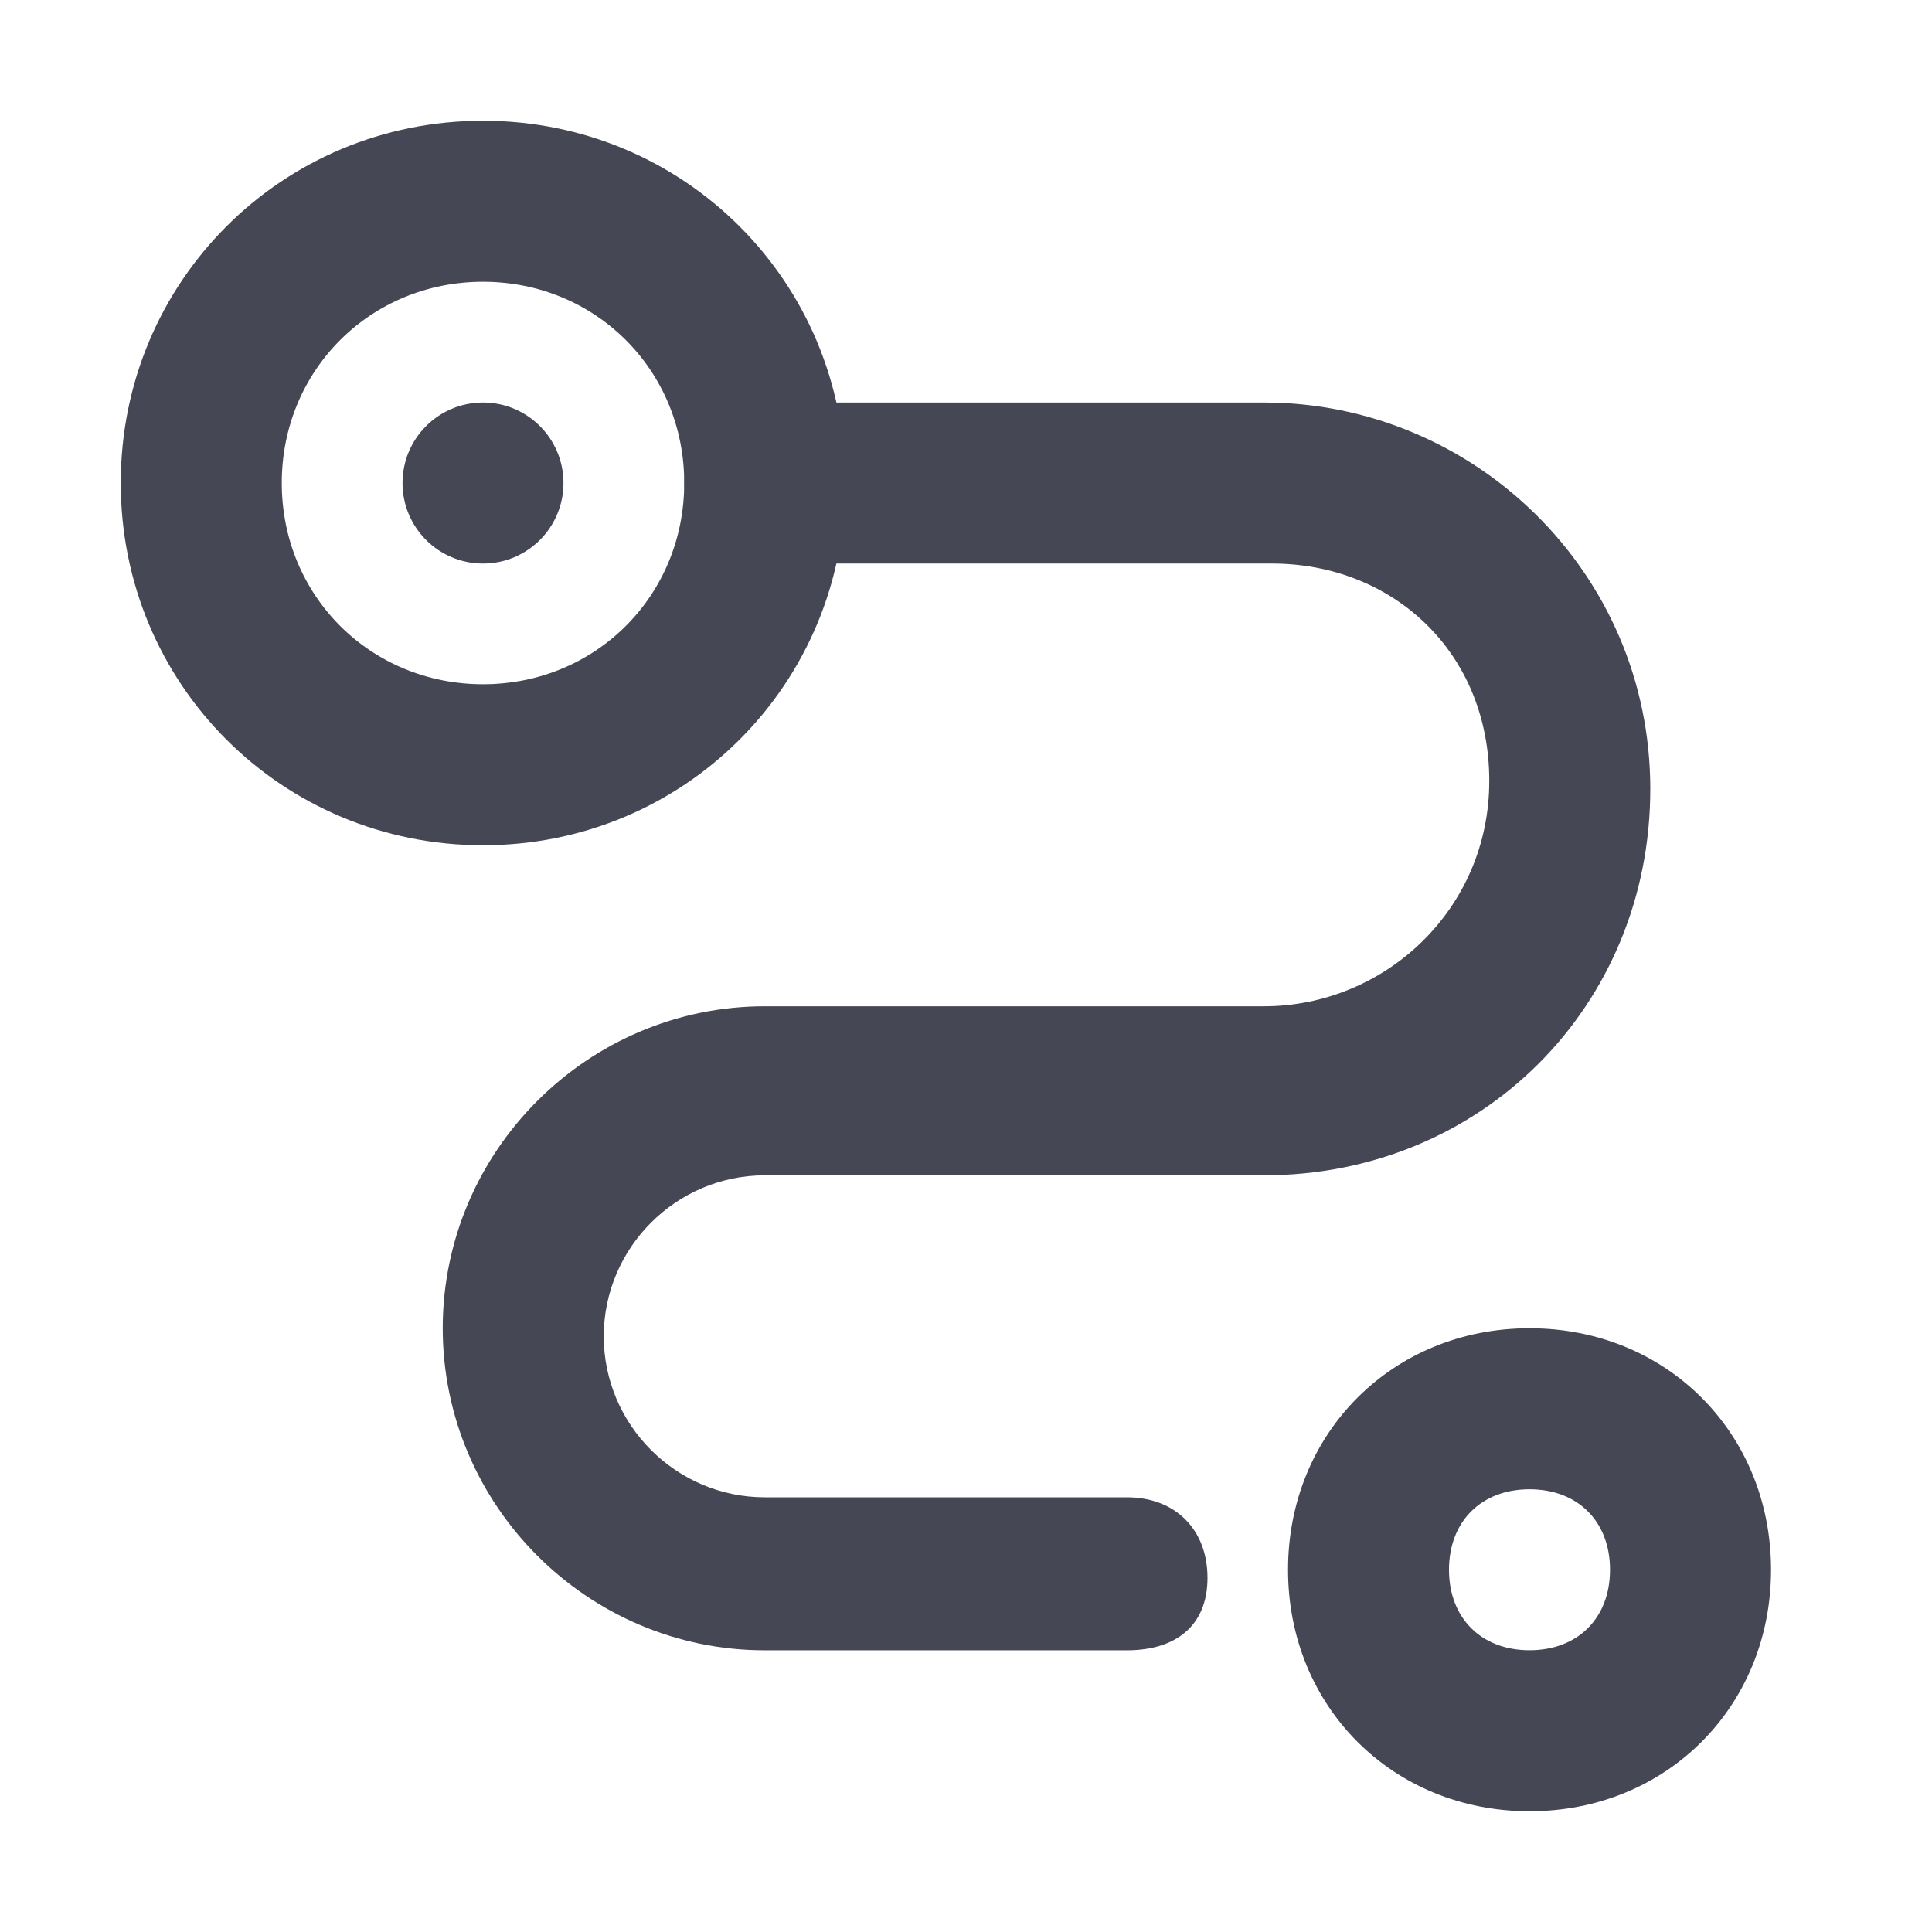 <?xml version="1.0" encoding="UTF-8"?>
<svg xmlns="http://www.w3.org/2000/svg" width="32" height="32" viewBox="0 0 32 32" fill="none">
  <path d="M18.667 27.334H12.667C9.733 27.334 7.333 24.934 7.333 22C7.333 19.067 9.733 16.667 12.667 16.667H20.933C22.933 16.667 24.667 15.067 24.667 12.934C24.667 10.8 23.067 9.334 21.067 9.334H12.667C11.867 9.334 11.334 8.8 11.334 8C11.334 7.2 11.867 6.667 12.667 6.667H20.933C24.4 6.667 27.334 9.467 27.334 13.067C27.334 16.667 24.534 19.467 20.933 19.467H12.667C11.2 19.467 10 20.667 10 22.134C10 23.6 11.2 24.8 12.667 24.8H18.667C19.467 24.8 20 25.334 20 26.134C20 26.934 19.467 27.334 18.667 27.334Z" fill="#454754"></path>
  <path d="M8 14C4.667 14 2 11.333 2 8C2 4.667 4.667 2 8 2C11.333 2 14 4.667 14 8C14 11.333 11.333 14 8 14ZM8 4.667C6.133 4.667 4.667 6.133 4.667 8C4.667 9.867 6.133 11.333 8 11.333C9.867 11.333 11.333 9.867 11.333 8C11.333 6.133 9.867 4.667 8 4.667Z" fill="#454754"></path>
  <path d="M25.334 30C23.067 30 21.334 28.267 21.334 26C21.334 23.733 23.067 22 25.334 22C27.6 22 29.334 23.733 29.334 26C29.334 28.267 27.6 30 25.334 30ZM25.334 24.667C24.534 24.667 24 25.2 24 26C24 26.8 24.534 27.333 25.334 27.333C26.134 27.333 26.667 26.8 26.667 26C26.667 25.2 26.134 24.667 25.334 24.667Z" fill="#454754"></path>
  <path d="M8 9.334C8.736 9.334 9.333 8.737 9.333 8C9.333 7.264 8.736 6.667 8 6.667C7.263 6.667 6.667 7.264 6.667 8C6.667 8.737 7.263 9.334 8 9.334Z" fill="#454754"></path>
</svg>
